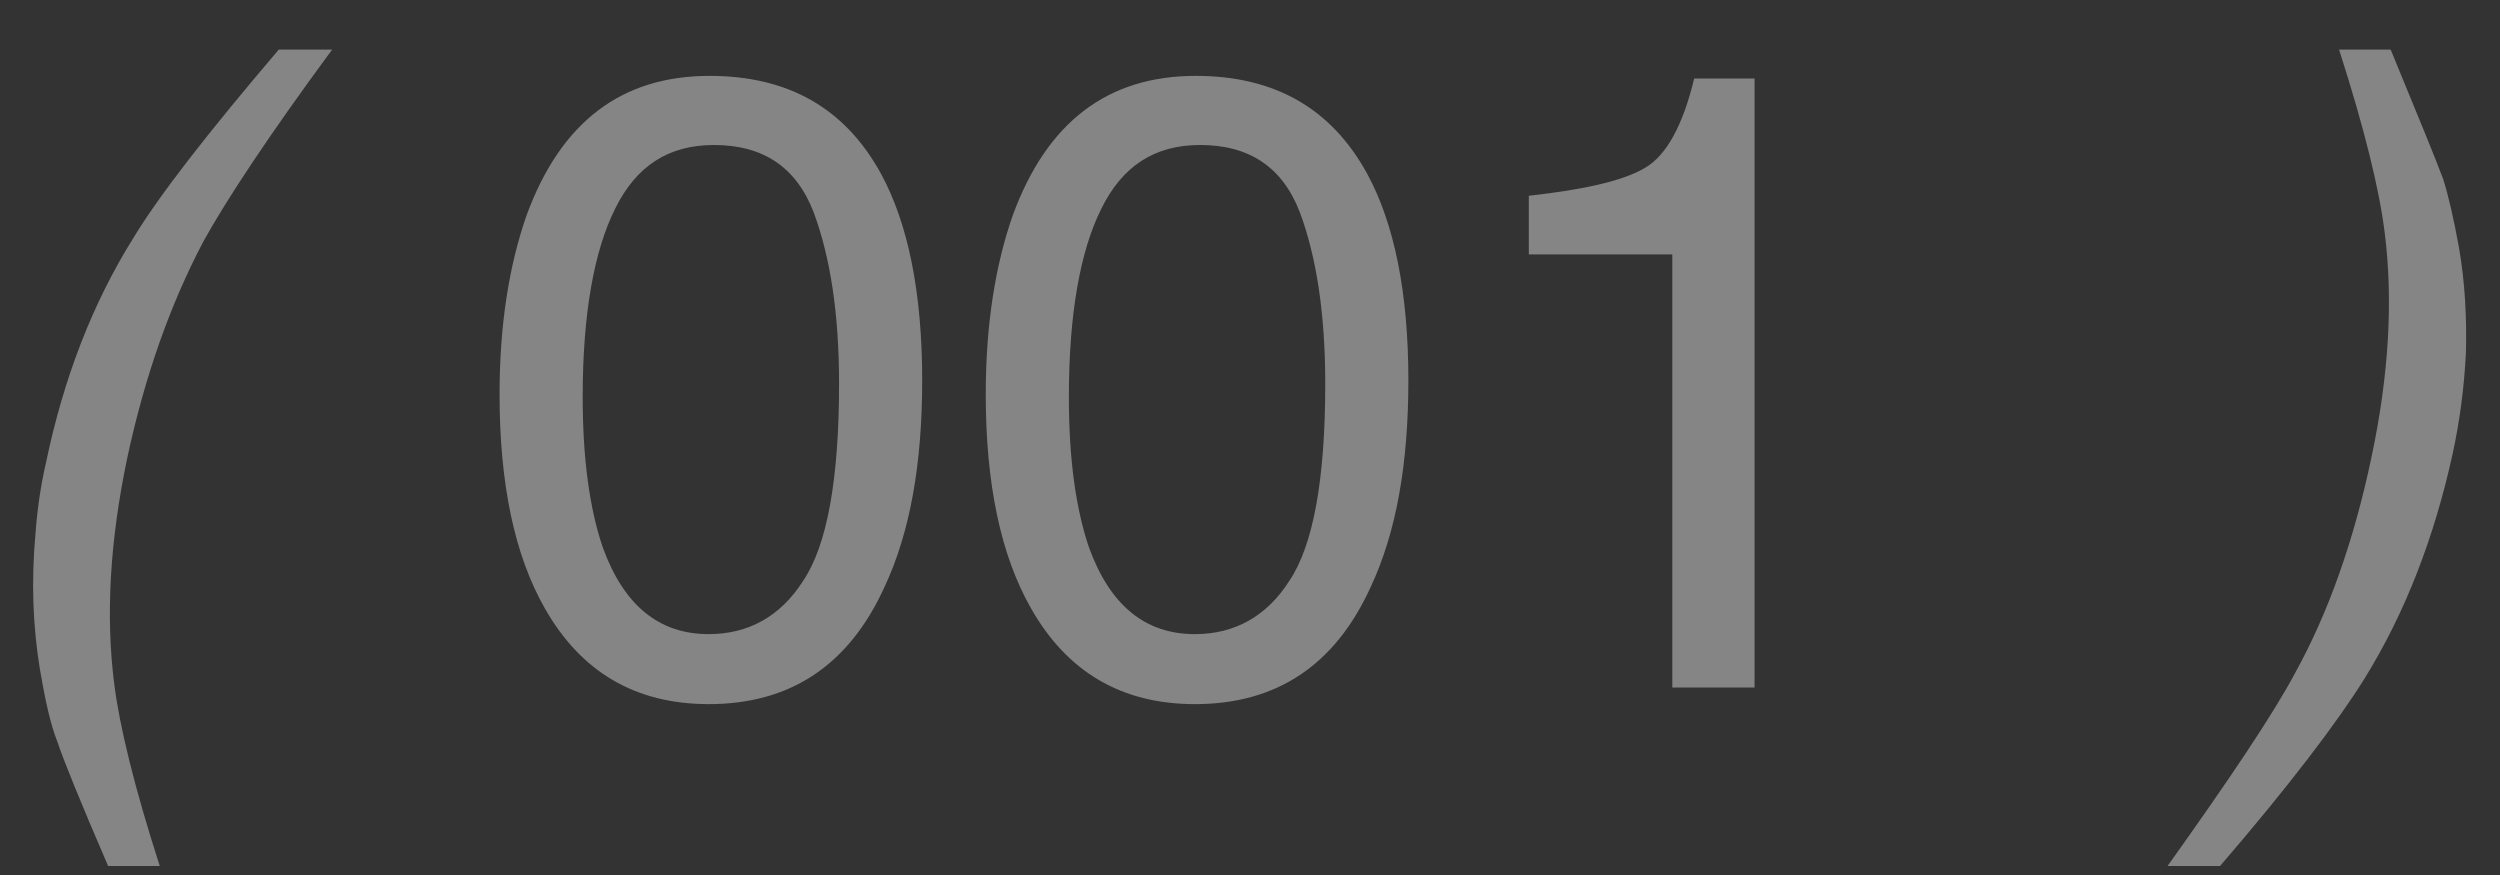 <?xml version="1.0" encoding="UTF-8"?> <svg xmlns="http://www.w3.org/2000/svg" width="40" height="14" viewBox="0 0 40 14" fill="none"><rect x="0" y="0" width="40" height="14" fill="#333333" stroke="none"/> <g opacity="0.4"> <path d="M5.314 0.794C4.292 2.18 3.62 3.202 3.256 3.86C2.724 4.868 2.318 6.016 2.038 7.318C1.758 8.648 1.688 9.852 1.828 10.944C1.912 11.616 2.15 12.596 2.556 13.856H1.73C1.282 12.82 1.016 12.162 0.918 11.868C0.806 11.588 0.722 11.196 0.638 10.706C0.526 10.02 0.498 9.306 0.568 8.536C0.596 8.144 0.652 7.766 0.736 7.402C1.016 6.058 1.478 4.854 2.136 3.804C2.542 3.132 3.326 2.124 4.46 0.794H5.314ZM14.097 2.782C14.531 3.58 14.755 4.686 14.755 6.086C14.755 7.43 14.559 8.522 14.153 9.39C13.579 10.65 12.641 11.266 11.339 11.266C10.163 11.266 9.295 10.748 8.721 9.74C8.231 8.886 7.993 7.738 7.993 6.31C7.993 5.19 8.147 4.238 8.427 3.44C8.973 1.956 9.939 1.214 11.353 1.214C12.613 1.214 13.523 1.732 14.097 2.782ZM12.851 9.292C13.229 8.732 13.425 7.682 13.425 6.142C13.425 5.022 13.285 4.112 13.019 3.398C12.739 2.67 12.207 2.32 11.423 2.32C10.695 2.32 10.177 2.656 9.841 3.342C9.505 4.014 9.323 5.022 9.323 6.352C9.323 7.346 9.435 8.144 9.645 8.76C9.981 9.684 10.541 10.146 11.339 10.146C11.969 10.146 12.487 9.866 12.851 9.292ZM21.876 2.782C22.31 3.58 22.534 4.686 22.534 6.086C22.534 7.43 22.338 8.522 21.932 9.39C21.358 10.65 20.42 11.266 19.118 11.266C17.942 11.266 17.074 10.748 16.5 9.74C16.01 8.886 15.772 7.738 15.772 6.31C15.772 5.19 15.926 4.238 16.206 3.44C16.752 1.956 17.718 1.214 19.132 1.214C20.392 1.214 21.302 1.732 21.876 2.782ZM20.63 9.292C21.008 8.732 21.204 7.682 21.204 6.142C21.204 5.022 21.064 4.112 20.798 3.398C20.518 2.67 19.986 2.32 19.202 2.32C18.474 2.32 17.956 2.656 17.62 3.342C17.284 4.014 17.102 5.022 17.102 6.352C17.102 7.346 17.214 8.144 17.424 8.76C17.76 9.684 18.32 10.146 19.118 10.146C19.748 10.146 20.266 9.866 20.63 9.292ZM24.461 3.132C25.343 3.034 25.973 2.894 26.323 2.684C26.659 2.488 26.925 2.012 27.107 1.256H28.073V11H26.757V4.07H24.461V3.132ZM34.681 13.856C35.689 12.442 36.375 11.42 36.725 10.762C37.257 9.796 37.663 8.648 37.943 7.318C38.223 6.002 38.293 4.798 38.153 3.706C38.069 3.034 37.831 2.054 37.425 0.794H38.251C38.713 1.914 38.993 2.6 39.091 2.866C39.175 3.132 39.259 3.496 39.343 3.958C39.441 4.518 39.469 5.092 39.455 5.638C39.427 6.198 39.357 6.73 39.245 7.248C38.951 8.592 38.489 9.796 37.831 10.86C37.411 11.532 36.655 12.54 35.521 13.856H34.681Z" fill="white"></path> </g> </svg> 